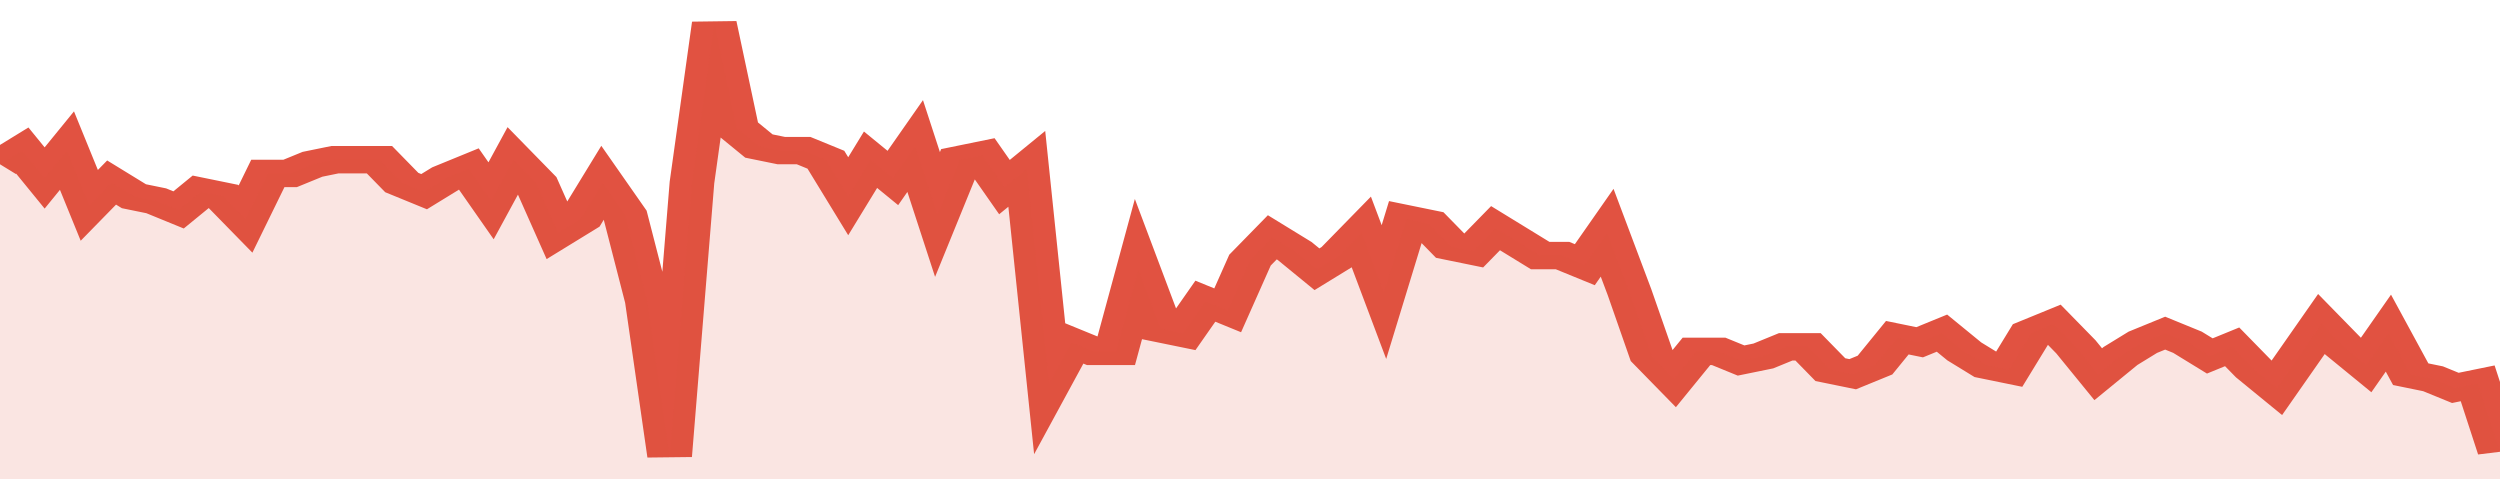<svg xmlns="http://www.w3.org/2000/svg" viewBox="0 0 336 105" width="120" height="23" preserveAspectRatio="none">
				 <polyline fill="none" stroke="#E15241" stroke-width="6" points="0, 36 3, 33 6, 39 9, 33 12, 45 15, 40 18, 43 21, 44 24, 46 27, 42 30, 43 33, 48 36, 38 39, 38 42, 36 45, 35 48, 35 51, 35 54, 40 57, 42 60, 39 63, 37 66, 44 69, 35 72, 40 75, 51 78, 48 81, 40 84, 47 87, 66 90, 100 93, 40 96, 5 99, 28 102, 32 105, 33 108, 33 111, 35 114, 43 117, 35 120, 39 123, 32 126, 47 129, 35 132, 34 135, 41 138, 37 141, 84 144, 75 147, 77 150, 77 153, 59 156, 72 159, 73 162, 66 165, 68 168, 57 171, 52 174, 55 177, 59 180, 56 183, 51 186, 64 189, 48 192, 49 195, 54 198, 55 201, 50 204, 53 207, 56 210, 56 213, 58 216, 51 219, 64 222, 78 225, 83 228, 77 231, 77 234, 79 237, 78 240, 76 243, 76 246, 81 249, 82 252, 80 255, 74 258, 75 261, 73 264, 77 267, 80 270, 81 273, 73 276, 71 279, 76 282, 82 285, 78 288, 75 291, 73 294, 75 297, 78 300, 76 303, 81 306, 85 309, 78 312, 71 315, 76 318, 80 321, 73 324, 82 327, 83 330, 85 333, 84 336, 99 336, 99 "> </polyline>
				 <polygon fill="#E15241" opacity="0.15" points="0, 105 0, 36 3, 33 6, 39 9, 33 12, 45 15, 40 18, 43 21, 44 24, 46 27, 42 30, 43 33, 48 36, 38 39, 38 42, 36 45, 35 48, 35 51, 35 54, 40 57, 42 60, 39 63, 37 66, 44 69, 35 72, 40 75, 51 78, 48 81, 40 84, 47 87, 66 90, 100 93, 40 96, 5 99, 28 102, 32 105, 33 108, 33 111, 35 114, 43 117, 35 120, 39 123, 32 126, 47 129, 35 132, 34 135, 41 138, 37 141, 84 144, 75 147, 77 150, 77 153, 59 156, 72 159, 73 162, 66 165, 68 168, 57 171, 52 174, 55 177, 59 180, 56 183, 51 186, 64 189, 48 192, 49 195, 54 198, 55 201, 50 204, 53 207, 56 210, 56 213, 58 216, 51 219, 64 222, 78 225, 83 228, 77 231, 77 234, 79 237, 78 240, 76 243, 76 246, 81 249, 82 252, 80 255, 74 258, 75 261, 73 264, 77 267, 80 270, 81 273, 73 276, 71 279, 76 282, 82 285, 78 288, 75 291, 73 294, 75 297, 78 300, 76 303, 81 306, 85 309, 78 312, 71 315, 76 318, 80 321, 73 324, 82 327, 83 330, 85 333, 84 336, 99 336, 105 "></polygon>
			</svg>